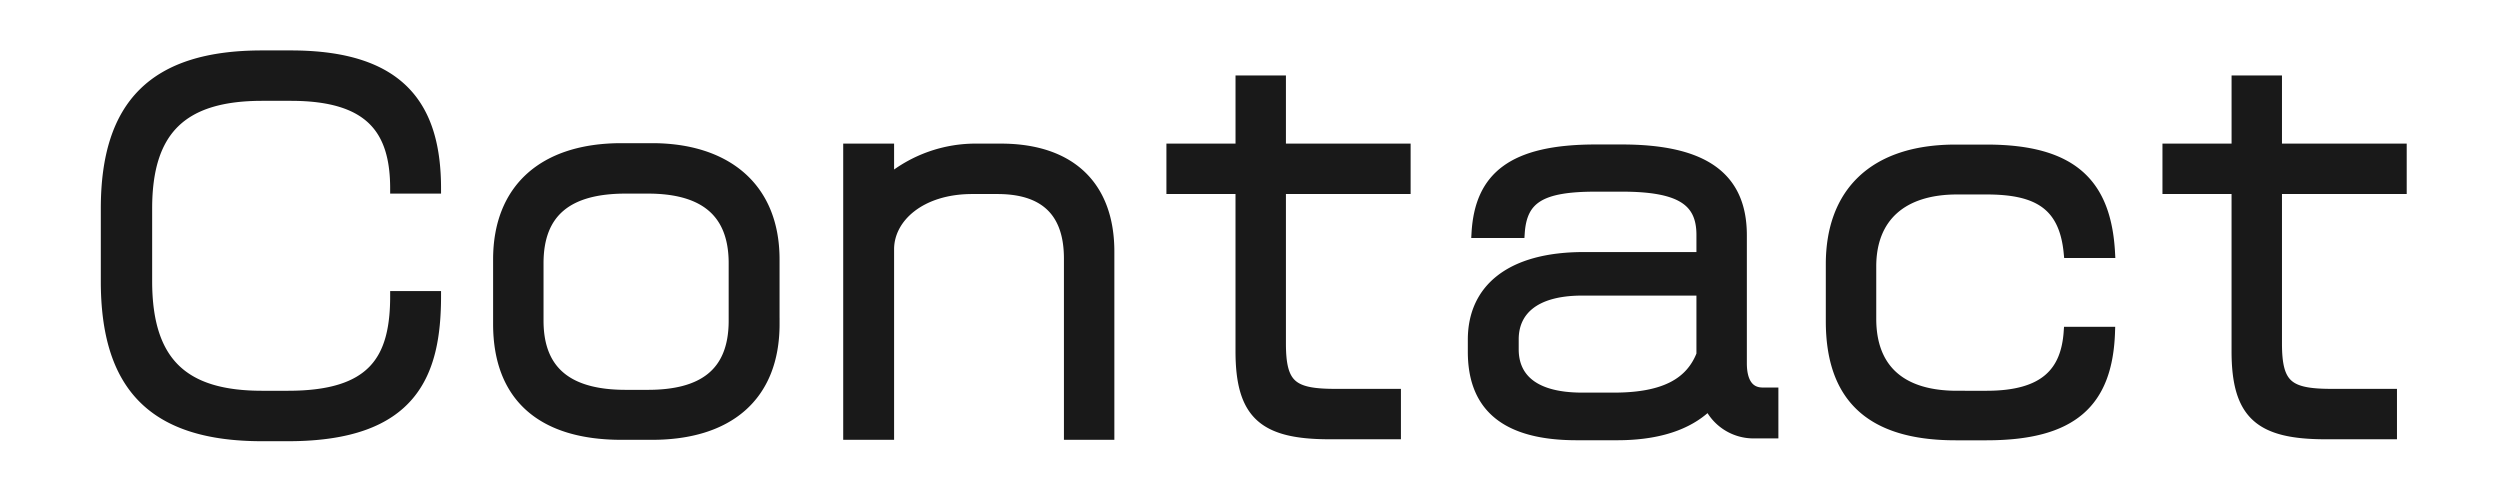 <svg xmlns="http://www.w3.org/2000/svg" xmlns:xlink="http://www.w3.org/1999/xlink" width="248" height="50" viewBox="0 0 248 50">
  <defs>
    <clipPath id="clip-path">
      <rect id="長方形_5407" data-name="長方形 5407" width="248" height="50" transform="translate(890 -18464)" fill="#d54a4a" opacity="0.34"/>
    </clipPath>
  </defs>
  <g id="マスクグループ_79" data-name="マスクグループ 79" transform="translate(-890 18464)" clip-path="url(#clip-path)">
    <path id="パス_76258" data-name="パス 76258" d="M-81.282-11.868H-85.33c0,6.256-2.162,9.89-10.626,9.89h-2.576c-7.636,0-11.408-3.174-11.408-11.362v-7.222c0-7.682,3.4-11.178,11.408-11.178h2.852c7.866,0,10.35,3.358,10.35,9.2h4.048c0-8-3.358-13.2-14.4-13.2h-2.852c-10.718,0-15.5,4.83-15.5,15.18v7.222c0,10.35,4.6,15.364,15.5,15.364h2.576C-83.582,2.024-81.282-4.14-81.282-11.868Zm33.58,2.76V-15.5c0-7.36-5.014-11.04-12.144-11.04h-3.036c-7.728,0-12.236,4-12.236,11.04v6.394c0,7.268,4.37,10.994,12.236,10.994h3.036C-52.348,1.886-47.7-1.84-47.7-9.108ZM-51.75-9.43c0,5.29-3.174,7.36-8.51,7.36h-2.208c-5.428,0-8.648-2.116-8.648-7.36v-5.7c0-5.06,2.9-7.406,8.648-7.406h2.208c5.336,0,8.51,2.162,8.51,7.406ZM-14.49,1.886v-18.17c0-6.486-3.818-10.212-10.764-10.212H-27.6a13.505,13.505,0,0,0-8.74,3.082V-26.5h-4.048V1.886h4.048v-18.4c0-3.128,3.128-5.98,8.234-5.98h2.53c4.186,0,7.084,1.84,7.084,6.9V1.886ZM14.9-22.494v-4H2.53v-6.762h-4V-26.5H-8.326v4h6.854v16.1c0,6.3,2.3,8.234,8.832,8.234h6.578v-4H8C3.68-2.162,2.53-2.99,2.53-7.176V-22.494ZM51.382,1.748V-2.3H50.324c-1.472,0-2.07-1.2-2.07-2.9v-12.7c0-5.842-3.818-8.51-11.914-8.51H33.764c-8.28,0-11.5,2.714-11.822,8.28H26.22c.23-3.4,2.07-4.6,7.544-4.6H36.34c5.75,0,7.912,1.38,7.912,4.784v2.208H32.568c-7.222,0-10.994,3.128-10.994,8.188v1.2c0,4.968,2.668,8.28,10.3,8.28h4c4.922,0,7.59-1.472,9.108-2.99A4.9,4.9,0,0,0,49.5,1.748Zm-7.13-7.82c-1.1,2.806-3.68,4.278-8.694,4.278H32.43c-5.244,0-6.808-2.3-6.808-4.784V-7.59c0-2.668,1.886-4.83,6.808-4.83H44.252ZM84.778-8.326H80.684c-.276,3.956-2.346,6.348-8.142,6.348H69.6c-5.658,0-8.51-2.76-8.51-7.636v-5.2c0-4.876,3.082-7.636,8.51-7.636h2.944c4.968,0,7.682,1.472,8.142,6.3h4.094C84.41-23,81.1-26.4,72.542-26.4H69.46c-8.188,0-12.374,4.324-12.374,11.362v5.658c0,7.452,3.818,11.316,12.374,11.316h3.082C81.006,1.932,84.548-1.242,84.778-8.326Zm28.934-14.168v-4H101.338v-6.762h-4V-26.5H90.482v4h6.854v16.1c0,6.3,2.3,8.234,8.832,8.234h6.578v-4h-5.934c-4.324,0-5.474-.828-5.474-5.014V-22.494Z" transform="translate(1014.534 -18422.758)" fill="#191919" stroke="#191919" stroke-width="1"/>
  </g>
</svg>
